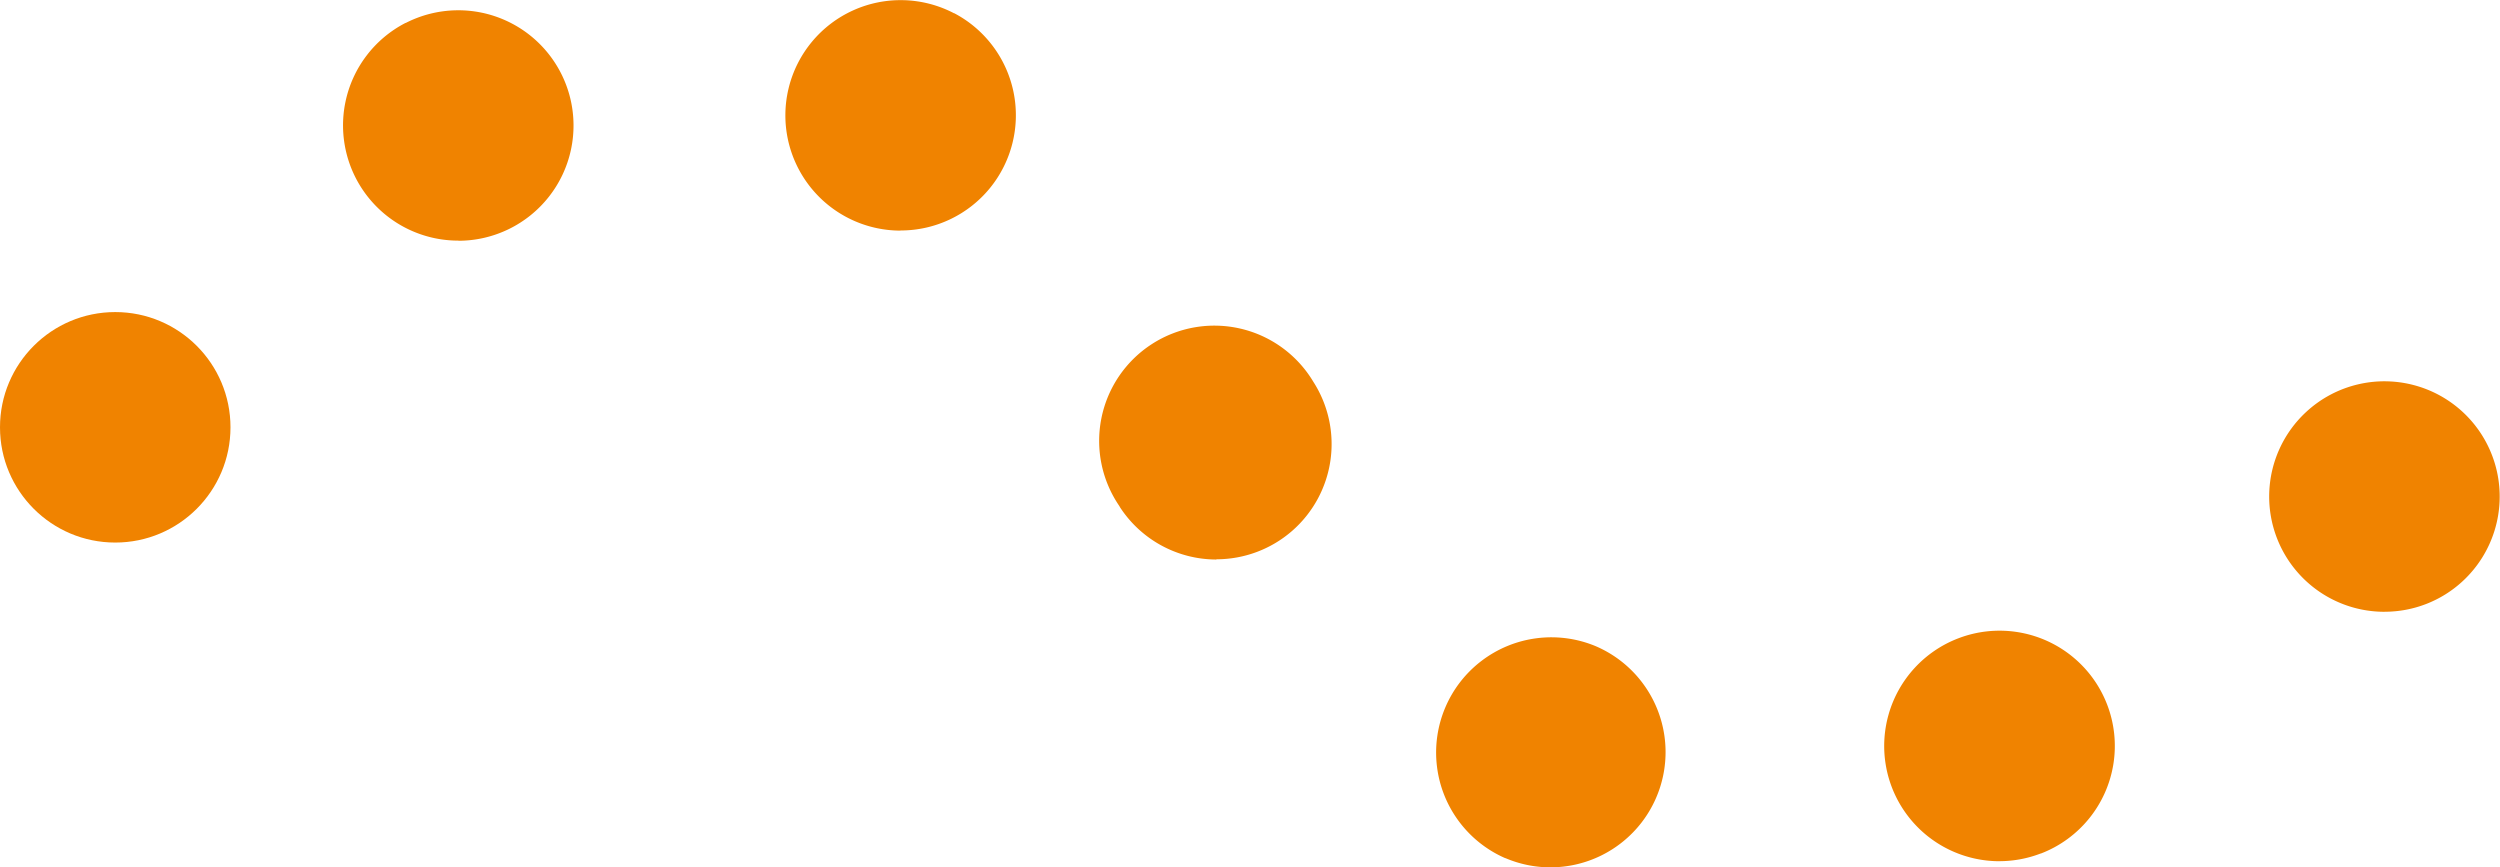 <svg xmlns="http://www.w3.org/2000/svg" width="54.234" height="18.815" viewBox="0 0 54.234 18.815">
  <g id="グループ_4858" data-name="グループ 4858" transform="translate(-270.141 -2228.629)">
    <path id="パス_217" data-name="パス 217" d="M657.493,1915.855a2.491,2.491,0,0,1-.977-.2l-.006,0a2.5,2.5,0,0,1,1.959-4.6l0,0a2.5,2.5,0,0,1-.98,4.8Zm9.746-.133a2.5,2.5,0,0,1-.9-4.835l0,0a2.5,2.5,0,1,1,1.792,4.668l-.006,0A2.494,2.494,0,0,1,667.239,1915.721Zm8.349-5.411a2.5,2.5,0,0,1-1.7-4.337l0,0a2.5,2.5,0,0,1,3.392,3.674l0,0A2.491,2.491,0,0,1,675.588,1910.31Zm-25.342-1.134a2.5,2.5,0,0,1-2.1-1.146l0-.005a2.5,2.5,0,1,1,4.2-2.708l0,0a2.5,2.5,0,0,1-2.1,3.854Zm-16.445-6.918a2.5,2.5,0,0,1-1.148-4.722l.006,0a2.5,2.5,0,1,1,1.142,4.725Zm9.591-.217a2.5,2.5,0,1,1,1.16-4.716l.006,0a2.5,2.5,0,0,1-1.166,4.713Z" transform="translate(-353.716 331.59)" fill="#f08300"/>
    <circle id="楕円形_30" data-name="楕円形 30" cx="2.5" cy="2.5" r="2.5" transform="translate(270.141 2235.399)" fill="#f08300"/>
  </g>
</svg>
